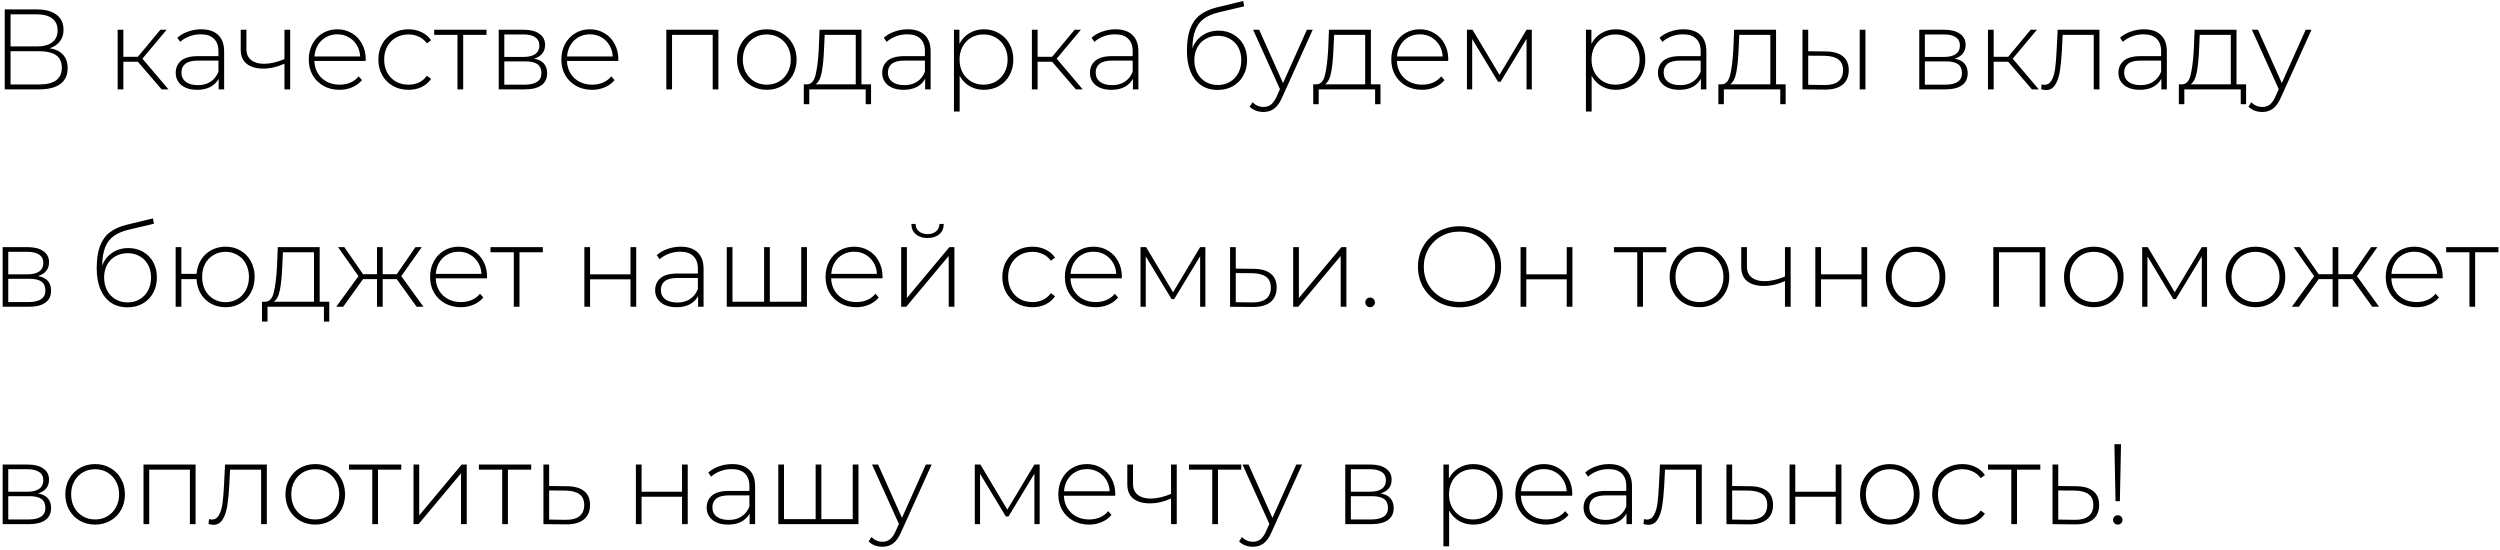 <?xml version="1.0" encoding="UTF-8"?> <svg xmlns="http://www.w3.org/2000/svg" width="391" height="86" viewBox="0 0 391 86" fill="none"><path d="M7.776 7.547C8.704 7.702 9.401 8.041 9.865 8.565C10.342 9.089 10.58 9.785 10.58 10.655C10.58 11.726 10.205 12.548 9.455 13.119C8.704 13.691 7.591 13.977 6.115 13.977H0.739V1.474H5.775C7.085 1.474 8.103 1.748 8.829 2.296C9.568 2.844 9.937 3.629 9.937 4.653C9.937 5.38 9.746 5.987 9.365 6.475C8.984 6.963 8.454 7.321 7.776 7.547ZM1.65 7.261H5.757C6.805 7.261 7.609 7.047 8.169 6.618C8.728 6.189 9.008 5.57 9.008 4.761C9.008 3.939 8.728 3.314 8.169 2.885C7.609 2.457 6.805 2.242 5.757 2.242H1.65V7.261ZM6.133 13.209C8.49 13.209 9.669 12.339 9.669 10.601C9.669 9.708 9.371 9.053 8.776 8.636C8.181 8.22 7.299 8.011 6.133 8.011H1.65V13.209H6.133ZM21.561 9.654H19.293V13.977H18.4V4.653H19.293V8.886H21.561L25.08 4.653H26.062L22.276 9.172L26.348 13.977H25.276L21.561 9.654ZM31.466 4.582C32.621 4.582 33.508 4.88 34.128 5.475C34.747 6.058 35.056 6.922 35.056 8.065V13.977H34.199V12.316C33.901 12.863 33.467 13.292 32.895 13.601C32.324 13.899 31.639 14.048 30.841 14.048C29.805 14.048 28.984 13.804 28.377 13.316C27.781 12.828 27.483 12.185 27.483 11.387C27.483 10.613 27.757 9.988 28.305 9.511C28.865 9.023 29.752 8.779 30.966 8.779H34.163V8.029C34.163 7.16 33.925 6.499 33.449 6.047C32.984 5.594 32.3 5.368 31.395 5.368C30.776 5.368 30.18 5.475 29.609 5.689C29.049 5.904 28.573 6.189 28.18 6.547L27.733 5.904C28.198 5.487 28.758 5.165 29.412 4.939C30.067 4.701 30.752 4.582 31.466 4.582ZM30.966 13.316C31.74 13.316 32.395 13.137 32.931 12.78C33.479 12.423 33.889 11.905 34.163 11.226V9.476H30.984C30.067 9.476 29.401 9.642 28.984 9.976C28.579 10.309 28.377 10.768 28.377 11.351C28.377 11.958 28.603 12.441 29.055 12.798C29.508 13.143 30.145 13.316 30.966 13.316ZM45.382 4.653V13.977H44.489V9.958C43.382 10.47 42.275 10.726 41.167 10.726C40.072 10.726 39.209 10.476 38.578 9.976C37.958 9.476 37.649 8.737 37.649 7.761V4.653H38.542V7.708C38.542 8.434 38.786 8.993 39.274 9.386C39.762 9.779 40.435 9.976 41.292 9.976C42.269 9.976 43.334 9.732 44.489 9.244V4.653H45.382ZM57.185 9.529H49.166C49.189 10.256 49.374 10.905 49.719 11.476C50.065 12.036 50.529 12.47 51.112 12.78C51.708 13.089 52.374 13.244 53.113 13.244C53.72 13.244 54.28 13.137 54.792 12.923C55.316 12.697 55.75 12.369 56.095 11.941L56.613 12.53C56.209 13.018 55.697 13.393 55.077 13.655C54.47 13.917 53.809 14.048 53.095 14.048C52.166 14.048 51.339 13.846 50.612 13.441C49.886 13.036 49.314 12.476 48.898 11.762C48.493 11.047 48.29 10.232 48.29 9.315C48.29 8.41 48.481 7.6 48.862 6.886C49.255 6.16 49.791 5.594 50.469 5.189C51.148 4.784 51.91 4.582 52.755 4.582C53.601 4.582 54.357 4.784 55.024 5.189C55.703 5.582 56.232 6.136 56.613 6.85C57.006 7.565 57.203 8.374 57.203 9.279L57.185 9.529ZM52.755 5.368C52.101 5.368 51.511 5.517 50.987 5.814C50.463 6.1 50.041 6.511 49.719 7.047C49.41 7.571 49.231 8.166 49.183 8.833H56.328C56.292 8.166 56.113 7.571 55.792 7.047C55.47 6.523 55.048 6.112 54.524 5.814C54 5.517 53.41 5.368 52.755 5.368ZM63.889 14.048C62.984 14.048 62.175 13.846 61.46 13.441C60.746 13.036 60.186 12.476 59.781 11.762C59.377 11.036 59.174 10.22 59.174 9.315C59.174 8.398 59.377 7.583 59.781 6.868C60.186 6.142 60.746 5.582 61.46 5.189C62.175 4.784 62.984 4.582 63.889 4.582C64.639 4.582 65.318 4.731 65.925 5.028C66.544 5.314 67.045 5.737 67.426 6.297L66.765 6.779C66.431 6.314 66.015 5.969 65.515 5.743C65.026 5.505 64.485 5.386 63.889 5.386C63.163 5.386 62.508 5.552 61.925 5.886C61.353 6.207 60.901 6.666 60.567 7.261C60.246 7.856 60.085 8.541 60.085 9.315C60.085 10.089 60.246 10.774 60.567 11.369C60.901 11.964 61.353 12.429 61.925 12.762C62.508 13.084 63.163 13.244 63.889 13.244C64.485 13.244 65.026 13.131 65.515 12.905C66.015 12.667 66.431 12.316 66.765 11.851L67.426 12.333C67.045 12.893 66.544 13.322 65.925 13.619C65.318 13.905 64.639 14.048 63.889 14.048ZM76.087 5.457H72.443V13.977H71.55V5.457H67.906V4.653H76.087V5.457ZM83.517 9.172C84.887 9.41 85.571 10.178 85.571 11.476C85.571 12.286 85.274 12.905 84.678 13.334C84.095 13.762 83.214 13.977 82.035 13.977H77.999V4.653H81.928C82.964 4.653 83.773 4.862 84.357 5.279C84.952 5.683 85.25 6.267 85.25 7.029C85.25 7.577 85.095 8.035 84.786 8.404C84.488 8.761 84.065 9.017 83.517 9.172ZM78.874 8.904H81.874C82.672 8.904 83.285 8.755 83.714 8.458C84.143 8.148 84.357 7.708 84.357 7.136C84.357 6.553 84.143 6.118 83.714 5.832C83.297 5.535 82.684 5.386 81.874 5.386H78.874V8.904ZM82.017 13.244C83.791 13.244 84.678 12.643 84.678 11.44C84.678 10.809 84.476 10.345 84.071 10.047C83.666 9.75 83.029 9.601 82.16 9.601H78.874V13.244H82.017ZM96.691 9.529H88.671C88.695 10.256 88.88 10.905 89.225 11.476C89.57 12.036 90.035 12.47 90.618 12.78C91.213 13.089 91.88 13.244 92.618 13.244C93.226 13.244 93.785 13.137 94.297 12.923C94.821 12.697 95.256 12.369 95.601 11.941L96.119 12.53C95.714 13.018 95.202 13.393 94.583 13.655C93.976 13.917 93.315 14.048 92.601 14.048C91.672 14.048 90.844 13.846 90.118 13.441C89.392 13.036 88.82 12.476 88.403 11.762C87.999 11.047 87.796 10.232 87.796 9.315C87.796 8.41 87.987 7.6 88.368 6.886C88.761 6.16 89.296 5.594 89.975 5.189C90.654 4.784 91.416 4.582 92.261 4.582C93.107 4.582 93.863 4.784 94.53 5.189C95.208 5.582 95.738 6.136 96.119 6.85C96.512 7.565 96.709 8.374 96.709 9.279L96.691 9.529ZM92.261 5.368C91.606 5.368 91.017 5.517 90.493 5.814C89.969 6.1 89.546 6.511 89.225 7.047C88.915 7.571 88.737 8.166 88.689 8.833H95.833C95.798 8.166 95.619 7.571 95.298 7.047C94.976 6.523 94.553 6.112 94.029 5.814C93.506 5.517 92.916 5.368 92.261 5.368ZM112.358 4.653V13.977H111.465V5.457H105.107V13.977H104.214V4.653H112.358ZM119.929 14.048C119.048 14.048 118.25 13.846 117.535 13.441C116.833 13.036 116.279 12.476 115.874 11.762C115.47 11.036 115.267 10.22 115.267 9.315C115.267 8.41 115.47 7.6 115.874 6.886C116.279 6.16 116.833 5.594 117.535 5.189C118.25 4.784 119.048 4.582 119.929 4.582C120.81 4.582 121.602 4.784 122.304 5.189C123.019 5.594 123.578 6.16 123.983 6.886C124.388 7.6 124.59 8.41 124.59 9.315C124.59 10.22 124.388 11.036 123.983 11.762C123.578 12.476 123.019 13.036 122.304 13.441C121.602 13.846 120.81 14.048 119.929 14.048ZM119.929 13.244C120.643 13.244 121.28 13.078 121.84 12.744C122.411 12.411 122.858 11.946 123.179 11.351C123.513 10.756 123.679 10.077 123.679 9.315C123.679 8.553 123.513 7.874 123.179 7.279C122.858 6.684 122.411 6.219 121.84 5.886C121.28 5.552 120.643 5.386 119.929 5.386C119.214 5.386 118.571 5.552 118 5.886C117.44 6.219 116.994 6.684 116.66 7.279C116.339 7.874 116.178 8.553 116.178 9.315C116.178 10.077 116.339 10.756 116.66 11.351C116.994 11.946 117.44 12.411 118 12.744C118.571 13.078 119.214 13.244 119.929 13.244ZM136.233 13.191V16.298H135.394V13.977H126.571V16.298H125.713V13.191H126.267C126.898 13.155 127.327 12.667 127.553 11.726C127.791 10.774 127.958 9.44 128.053 7.725L128.178 4.653H134.733V13.191H136.233ZM128.875 7.779C128.815 9.196 128.696 10.375 128.517 11.315C128.339 12.256 128.017 12.881 127.553 13.191H133.84V5.457H128.982L128.875 7.779ZM141.961 4.582C143.116 4.582 144.003 4.88 144.622 5.475C145.241 6.058 145.551 6.922 145.551 8.065V13.977H144.693V12.316C144.396 12.863 143.961 13.292 143.389 13.601C142.818 13.899 142.133 14.048 141.335 14.048C140.3 14.048 139.478 13.804 138.871 13.316C138.275 12.828 137.978 12.185 137.978 11.387C137.978 10.613 138.252 9.988 138.799 9.511C139.359 9.023 140.246 8.779 141.46 8.779H144.657V8.029C144.657 7.16 144.419 6.499 143.943 6.047C143.479 5.594 142.794 5.368 141.889 5.368C141.27 5.368 140.675 5.475 140.103 5.689C139.543 5.904 139.067 6.189 138.674 6.547L138.228 5.904C138.692 5.487 139.252 5.165 139.907 4.939C140.561 4.701 141.246 4.582 141.961 4.582ZM141.46 13.316C142.234 13.316 142.889 13.137 143.425 12.78C143.973 12.423 144.384 11.905 144.657 11.226V9.476H141.478C140.561 9.476 139.895 9.642 139.478 9.976C139.073 10.309 138.871 10.768 138.871 11.351C138.871 11.958 139.097 12.441 139.549 12.798C140.002 13.143 140.639 13.316 141.46 13.316ZM153.876 4.582C154.745 4.582 155.531 4.784 156.234 5.189C156.936 5.594 157.484 6.154 157.877 6.868C158.282 7.583 158.484 8.398 158.484 9.315C158.484 10.232 158.282 11.053 157.877 11.78C157.484 12.494 156.936 13.054 156.234 13.459C155.531 13.851 154.745 14.048 153.876 14.048C153.055 14.048 152.31 13.857 151.644 13.476C150.977 13.084 150.459 12.542 150.09 11.851V17.442H149.197V4.653H150.054V6.85C150.423 6.136 150.941 5.582 151.608 5.189C152.287 4.784 153.043 4.582 153.876 4.582ZM153.823 13.244C154.537 13.244 155.18 13.078 155.752 12.744C156.323 12.411 156.77 11.946 157.091 11.351C157.424 10.756 157.591 10.077 157.591 9.315C157.591 8.553 157.424 7.874 157.091 7.279C156.77 6.684 156.323 6.219 155.752 5.886C155.18 5.552 154.537 5.386 153.823 5.386C153.108 5.386 152.465 5.552 151.894 5.886C151.334 6.219 150.888 6.684 150.554 7.279C150.233 7.874 150.072 8.553 150.072 9.315C150.072 10.077 150.233 10.756 150.554 11.351C150.888 11.946 151.334 12.411 151.894 12.744C152.465 13.078 153.108 13.244 153.823 13.244ZM164.549 9.654H162.281V13.977H161.388V4.653H162.281V8.886H164.549L168.068 4.653H169.05L165.264 9.172L169.336 13.977H168.264L164.549 9.654ZM174.455 4.582C175.61 4.582 176.497 4.88 177.116 5.475C177.735 6.058 178.045 6.922 178.045 8.065V13.977H177.187V12.316C176.89 12.863 176.455 13.292 175.884 13.601C175.312 13.899 174.627 14.048 173.83 14.048C172.794 14.048 171.972 13.804 171.365 13.316C170.77 12.828 170.472 12.185 170.472 11.387C170.472 10.613 170.746 9.988 171.293 9.511C171.853 9.023 172.74 8.779 173.955 8.779H177.152V8.029C177.152 7.16 176.914 6.499 176.437 6.047C175.973 5.594 175.288 5.368 174.383 5.368C173.764 5.368 173.169 5.475 172.597 5.689C172.038 5.904 171.561 6.189 171.168 6.547L170.722 5.904C171.186 5.487 171.746 5.165 172.401 4.939C173.056 4.701 173.74 4.582 174.455 4.582ZM173.955 13.316C174.729 13.316 175.383 13.137 175.919 12.78C176.467 12.423 176.878 11.905 177.152 11.226V9.476H173.973C173.056 9.476 172.389 9.642 171.972 9.976C171.567 10.309 171.365 10.768 171.365 11.351C171.365 11.958 171.591 12.441 172.044 12.798C172.496 13.143 173.133 13.316 173.955 13.316ZM190.582 4.796C191.452 4.796 192.22 4.993 192.886 5.386C193.565 5.767 194.095 6.303 194.476 6.993C194.857 7.684 195.048 8.481 195.048 9.386C195.048 10.291 194.851 11.101 194.458 11.815C194.077 12.518 193.535 13.072 192.833 13.476C192.142 13.869 191.35 14.066 190.457 14.066C189.433 14.066 188.558 13.816 187.832 13.316C187.118 12.816 186.57 12.107 186.189 11.19C185.82 10.274 185.635 9.202 185.635 7.975C185.635 6.582 185.802 5.427 186.135 4.511C186.481 3.594 186.993 2.873 187.671 2.349C188.362 1.814 189.243 1.415 190.315 1.153L194.44 0.153L194.583 0.992L190.654 1.921C189.689 2.147 188.904 2.48 188.296 2.921C187.701 3.35 187.254 3.939 186.957 4.689C186.659 5.439 186.504 6.398 186.492 7.565C186.802 6.707 187.32 6.035 188.046 5.546C188.773 5.046 189.618 4.796 190.582 4.796ZM190.475 13.298C191.178 13.298 191.809 13.131 192.369 12.798C192.928 12.464 193.363 12.006 193.672 11.422C193.982 10.827 194.137 10.154 194.137 9.404C194.137 8.654 193.982 7.993 193.672 7.422C193.363 6.838 192.928 6.392 192.369 6.082C191.821 5.761 191.19 5.6 190.475 5.6C189.761 5.6 189.124 5.761 188.564 6.082C188.005 6.392 187.57 6.838 187.26 7.422C186.951 7.993 186.796 8.654 186.796 9.404C186.796 10.154 186.951 10.827 187.26 11.422C187.57 12.006 188.005 12.464 188.564 12.798C189.124 13.131 189.761 13.298 190.475 13.298ZM205.31 4.653L200.524 15.245C200.166 16.066 199.75 16.65 199.273 16.995C198.809 17.34 198.255 17.513 197.612 17.513C197.184 17.513 196.779 17.442 196.398 17.299C196.029 17.156 195.713 16.947 195.451 16.674L195.898 15.995C196.374 16.483 196.952 16.727 197.63 16.727C198.083 16.727 198.47 16.602 198.791 16.352C199.113 16.102 199.41 15.673 199.684 15.066L200.184 13.941L195.987 4.653H196.934L200.667 12.994L204.399 4.653H205.31ZM215.908 13.191V16.298H215.068V13.977H206.245V16.298H205.388V13.191H205.942C206.573 13.155 207.001 12.667 207.227 11.726C207.466 10.774 207.632 9.44 207.728 7.725L207.853 4.653H214.407V13.191H215.908ZM208.549 7.779C208.49 9.196 208.371 10.375 208.192 11.315C208.013 12.256 207.692 12.881 207.227 13.191H213.514V5.457H208.656L208.549 7.779ZM226.493 9.529H218.474C218.497 10.256 218.682 10.905 219.027 11.476C219.373 12.036 219.837 12.47 220.42 12.78C221.016 13.089 221.683 13.244 222.421 13.244C223.028 13.244 223.588 13.137 224.1 12.923C224.624 12.697 225.058 12.369 225.404 11.941L225.921 12.53C225.517 13.018 225.005 13.393 224.385 13.655C223.778 13.917 223.117 14.048 222.403 14.048C221.474 14.048 220.647 13.846 219.92 13.441C219.194 13.036 218.623 12.476 218.206 11.762C217.801 11.047 217.599 10.232 217.599 9.315C217.599 8.41 217.789 7.6 218.17 6.886C218.563 6.16 219.099 5.594 219.777 5.189C220.456 4.784 221.218 4.582 222.064 4.582C222.909 4.582 223.665 4.784 224.332 5.189C225.011 5.582 225.54 6.136 225.921 6.85C226.314 7.565 226.511 8.374 226.511 9.279L226.493 9.529ZM222.064 5.368C221.409 5.368 220.819 5.517 220.295 5.814C219.772 6.1 219.349 6.511 219.027 7.047C218.718 7.571 218.539 8.166 218.492 8.833H225.636C225.6 8.166 225.421 7.571 225.1 7.047C224.778 6.523 224.356 6.112 223.832 5.814C223.308 5.517 222.719 5.368 222.064 5.368ZM239.574 4.653V13.977H238.752V6.082L234.698 12.78H234.287L230.25 6.1V13.977H229.429V4.653H230.304L234.519 11.708L238.752 4.653H239.574ZM252.719 4.582C253.588 4.582 254.374 4.784 255.077 5.189C255.779 5.594 256.327 6.154 256.72 6.868C257.125 7.583 257.327 8.398 257.327 9.315C257.327 10.232 257.125 11.053 256.72 11.78C256.327 12.494 255.779 13.054 255.077 13.459C254.374 13.851 253.588 14.048 252.719 14.048C251.898 14.048 251.153 13.857 250.487 13.476C249.82 13.084 249.302 12.542 248.933 11.851V17.442H248.04V4.653H248.897V6.85C249.266 6.136 249.784 5.582 250.451 5.189C251.13 4.784 251.886 4.582 252.719 4.582ZM252.666 13.244C253.38 13.244 254.023 13.078 254.595 12.744C255.166 12.411 255.613 11.946 255.934 11.351C256.267 10.756 256.434 10.077 256.434 9.315C256.434 8.553 256.267 7.874 255.934 7.279C255.613 6.684 255.166 6.219 254.595 5.886C254.023 5.552 253.38 5.386 252.666 5.386C251.951 5.386 251.308 5.552 250.737 5.886C250.177 6.219 249.731 6.684 249.397 7.279C249.076 7.874 248.915 8.553 248.915 9.315C248.915 10.077 249.076 10.756 249.397 11.351C249.731 11.946 250.177 12.411 250.737 12.744C251.308 13.078 251.951 13.244 252.666 13.244ZM263.286 4.582C264.441 4.582 265.328 4.88 265.947 5.475C266.567 6.058 266.876 6.922 266.876 8.065V13.977H266.019V12.316C265.721 12.863 265.287 13.292 264.715 13.601C264.143 13.899 263.459 14.048 262.661 14.048C261.625 14.048 260.804 13.804 260.196 13.316C259.601 12.828 259.303 12.185 259.303 11.387C259.303 10.613 259.577 9.988 260.125 9.511C260.684 9.023 261.572 8.779 262.786 8.779H265.983V8.029C265.983 7.16 265.745 6.499 265.269 6.047C264.804 5.594 264.12 5.368 263.215 5.368C262.596 5.368 262 5.475 261.429 5.689C260.869 5.904 260.393 6.189 260 6.547L259.553 5.904C260.018 5.487 260.577 5.165 261.232 4.939C261.887 4.701 262.572 4.582 263.286 4.582ZM262.786 13.316C263.56 13.316 264.215 13.137 264.751 12.78C265.298 12.423 265.709 11.905 265.983 11.226V9.476H262.804C261.887 9.476 261.22 9.642 260.804 9.976C260.399 10.309 260.196 10.768 260.196 11.351C260.196 11.958 260.423 12.441 260.875 12.798C261.327 13.143 261.964 13.316 262.786 13.316ZM279.274 13.191V16.298H278.434V13.977H269.611V16.298H268.754V13.191H269.308C269.939 13.155 270.368 12.667 270.594 11.726C270.832 10.774 270.999 9.44 271.094 7.725L271.219 4.653H277.774V13.191H279.274ZM271.915 7.779C271.856 9.196 271.737 10.375 271.558 11.315C271.38 12.256 271.058 12.881 270.594 13.191H276.881V5.457H272.023L271.915 7.779ZM285.591 8.047C286.746 8.059 287.627 8.315 288.234 8.815C288.841 9.303 289.145 10.023 289.145 10.976C289.145 11.964 288.823 12.72 288.18 13.244C287.537 13.768 286.609 14.024 285.394 14.012L281.911 13.977V4.653H282.804V8.011L285.591 8.047ZM290.86 4.653H291.753V13.977H290.86V4.653ZM285.358 13.298C286.311 13.31 287.031 13.119 287.52 12.726C288.008 12.333 288.252 11.75 288.252 10.976C288.252 10.226 288.014 9.672 287.537 9.315C287.061 8.946 286.335 8.749 285.358 8.726L282.804 8.708V13.262L285.358 13.298ZM305.692 9.172C307.061 9.41 307.746 10.178 307.746 11.476C307.746 12.286 307.448 12.905 306.853 13.334C306.269 13.762 305.388 13.977 304.21 13.977H300.173V4.653H304.102C305.138 4.653 305.948 4.862 306.531 5.279C307.127 5.683 307.424 6.267 307.424 7.029C307.424 7.577 307.27 8.035 306.96 8.404C306.662 8.761 306.24 9.017 305.692 9.172ZM301.048 8.904H304.049C304.847 8.904 305.46 8.755 305.888 8.458C306.317 8.148 306.531 7.708 306.531 7.136C306.531 6.553 306.317 6.118 305.888 5.832C305.472 5.535 304.858 5.386 304.049 5.386H301.048V8.904ZM304.192 13.244C305.966 13.244 306.853 12.643 306.853 11.44C306.853 10.809 306.65 10.345 306.246 10.047C305.841 9.75 305.204 9.601 304.335 9.601H301.048V13.244H304.192ZM314.079 9.654H311.81V13.977H310.917V4.653H311.81V8.886H314.079L317.597 4.653H318.579L314.793 9.172L318.865 13.977H317.794L314.079 9.654ZM328.355 4.653V13.977H327.462V5.457H322.604L322.479 7.94C322.408 9.226 322.301 10.303 322.158 11.172C322.015 12.042 321.771 12.744 321.426 13.28C321.08 13.816 320.604 14.084 319.997 14.084C319.818 14.084 319.562 14.042 319.229 13.959L319.318 13.191C319.509 13.238 319.651 13.262 319.747 13.262C320.247 13.262 320.628 13.018 320.89 12.53C321.152 12.042 321.33 11.434 321.426 10.708C321.521 9.982 321.598 9.035 321.658 7.868L321.819 4.653H328.355ZM335.304 4.582C336.459 4.582 337.346 4.88 337.965 5.475C338.584 6.058 338.894 6.922 338.894 8.065V13.977H338.036V12.316C337.739 12.863 337.304 13.292 336.732 13.601C336.161 13.899 335.476 14.048 334.678 14.048C333.643 14.048 332.821 13.804 332.214 13.316C331.618 12.828 331.321 12.185 331.321 11.387C331.321 10.613 331.595 9.988 332.142 9.511C332.702 9.023 333.589 8.779 334.804 8.779H338.001V8.029C338.001 7.16 337.762 6.499 337.286 6.047C336.822 5.594 336.137 5.368 335.232 5.368C334.613 5.368 334.018 5.475 333.446 5.689C332.886 5.904 332.41 6.189 332.017 6.547L331.571 5.904C332.035 5.487 332.595 5.165 333.25 4.939C333.905 4.701 334.589 4.582 335.304 4.582ZM334.804 13.316C335.577 13.316 336.232 13.137 336.768 12.78C337.316 12.423 337.727 11.905 338.001 11.226V9.476H334.821C333.905 9.476 333.238 9.642 332.821 9.976C332.416 10.309 332.214 10.768 332.214 11.351C332.214 11.958 332.44 12.441 332.892 12.798C333.345 13.143 333.982 13.316 334.804 13.316ZM351.291 13.191V16.298H350.452V13.977H341.629V16.298H340.772V13.191H341.325C341.956 13.155 342.385 12.667 342.611 11.726C342.849 10.774 343.016 9.44 343.111 7.725L343.236 4.653H349.791V13.191H351.291ZM343.933 7.779C343.873 9.196 343.754 10.375 343.576 11.315C343.397 12.256 343.076 12.881 342.611 13.191H348.898V5.457H344.04L343.933 7.779ZM361.52 4.653L356.733 15.245C356.376 16.066 355.959 16.65 355.483 16.995C355.018 17.34 354.465 17.513 353.822 17.513C353.393 17.513 352.988 17.442 352.607 17.299C352.238 17.156 351.923 16.947 351.661 16.674L352.107 15.995C352.583 16.483 353.161 16.727 353.84 16.727C354.292 16.727 354.679 16.602 355 16.352C355.322 16.102 355.62 15.673 355.894 15.066L356.394 13.941L352.196 4.653H353.143L356.876 12.994L360.609 4.653H361.52ZM5.936 43.172C7.305 43.41 7.99 44.178 7.99 45.476C7.99 46.286 7.692 46.905 7.097 47.334C6.514 47.762 5.632 47.977 4.454 47.977H0.417V38.653H4.347C5.382 38.653 6.192 38.862 6.776 39.279C7.371 39.683 7.669 40.267 7.669 41.029C7.669 41.577 7.514 42.035 7.204 42.404C6.907 42.761 6.484 43.017 5.936 43.172ZM1.292 42.904H4.293C5.091 42.904 5.704 42.755 6.133 42.458C6.561 42.148 6.776 41.708 6.776 41.136C6.776 40.553 6.561 40.118 6.133 39.832C5.716 39.535 5.103 39.386 4.293 39.386H1.292V42.904ZM4.436 47.244C6.21 47.244 7.097 46.643 7.097 45.44C7.097 44.809 6.895 44.345 6.49 44.047C6.085 43.75 5.448 43.601 4.579 43.601H1.292V47.244H4.436ZM20.071 38.796C20.94 38.796 21.708 38.993 22.375 39.386C23.053 39.767 23.583 40.303 23.964 40.993C24.345 41.684 24.536 42.481 24.536 43.386C24.536 44.291 24.34 45.101 23.947 45.815C23.566 46.518 23.024 47.072 22.321 47.477C21.631 47.869 20.839 48.066 19.946 48.066C18.922 48.066 18.047 47.816 17.32 47.316C16.606 46.816 16.058 46.107 15.677 45.19C15.308 44.273 15.123 43.202 15.123 41.975C15.123 40.582 15.29 39.427 15.624 38.511C15.969 37.594 16.481 36.873 17.16 36.349C17.85 35.814 18.731 35.415 19.803 35.153L23.929 34.153L24.072 34.992L20.142 35.921C19.178 36.147 18.392 36.48 17.785 36.921C17.189 37.35 16.743 37.939 16.445 38.689C16.148 39.439 15.993 40.398 15.981 41.565C16.29 40.707 16.808 40.035 17.535 39.546C18.261 39.046 19.106 38.796 20.071 38.796ZM19.964 47.298C20.666 47.298 21.297 47.131 21.857 46.798C22.416 46.464 22.851 46.006 23.161 45.422C23.47 44.827 23.625 44.154 23.625 43.404C23.625 42.654 23.47 41.993 23.161 41.422C22.851 40.838 22.416 40.392 21.857 40.082C21.309 39.761 20.678 39.6 19.964 39.6C19.249 39.6 18.612 39.761 18.053 40.082C17.493 40.392 17.058 40.838 16.749 41.422C16.439 41.993 16.284 42.654 16.284 43.404C16.284 44.154 16.439 44.827 16.749 45.422C17.058 46.006 17.493 46.464 18.053 46.798C18.612 47.131 19.249 47.298 19.964 47.298ZM35.275 38.582C36.144 38.582 36.924 38.784 37.614 39.189C38.305 39.582 38.847 40.142 39.24 40.868C39.633 41.583 39.829 42.398 39.829 43.315C39.829 44.22 39.633 45.035 39.24 45.762C38.847 46.476 38.305 47.036 37.614 47.441C36.924 47.846 36.144 48.048 35.275 48.048C34.441 48.048 33.685 47.863 33.006 47.494C32.34 47.125 31.804 46.607 31.399 45.941C31.006 45.274 30.786 44.512 30.738 43.654H28.363V47.977H27.47V38.653H28.363V42.833H30.738C30.809 41.999 31.048 41.261 31.452 40.618C31.857 39.975 32.393 39.475 33.06 39.118C33.727 38.761 34.465 38.582 35.275 38.582ZM35.275 47.262C35.965 47.262 36.59 47.095 37.15 46.762C37.709 46.429 38.144 45.964 38.454 45.369C38.775 44.762 38.936 44.077 38.936 43.315C38.936 42.541 38.775 41.856 38.454 41.261C38.144 40.666 37.709 40.207 37.15 39.886C36.59 39.552 35.965 39.386 35.275 39.386C34.584 39.386 33.959 39.552 33.399 39.886C32.84 40.207 32.399 40.666 32.078 41.261C31.768 41.856 31.613 42.541 31.613 43.315C31.613 44.077 31.768 44.762 32.078 45.369C32.399 45.964 32.84 46.429 33.399 46.762C33.959 47.095 34.584 47.262 35.275 47.262ZM51.501 47.191V50.298H50.661V47.977H41.838V50.298H40.981V47.191H41.535C42.166 47.155 42.594 46.667 42.821 45.726C43.059 44.774 43.225 43.44 43.321 41.725L43.446 38.653H50V47.191H51.501ZM44.142 41.779C44.083 43.196 43.964 44.375 43.785 45.315C43.606 46.256 43.285 46.881 42.821 47.191H49.107V39.457H44.249L44.142 41.779ZM62.05 43.654H59.853V47.977H58.961V43.654H56.782L53.674 47.977H52.584L56.067 43.19L52.87 38.653H53.852L56.782 42.886H58.961V38.653H59.853V42.886H62.05L64.979 38.653H65.962L62.765 43.19L66.23 47.977H65.158L62.05 43.654ZM76.162 43.529H68.142C68.166 44.256 68.351 44.905 68.696 45.476C69.041 46.036 69.506 46.47 70.089 46.78C70.684 47.09 71.351 47.244 72.089 47.244C72.697 47.244 73.256 47.137 73.768 46.923C74.292 46.697 74.727 46.369 75.072 45.941L75.59 46.53C75.185 47.018 74.673 47.393 74.054 47.655C73.447 47.917 72.786 48.048 72.072 48.048C71.143 48.048 70.315 47.846 69.589 47.441C68.863 47.036 68.291 46.476 67.874 45.762C67.469 45.047 67.267 44.232 67.267 43.315C67.267 42.41 67.458 41.6 67.839 40.886C68.232 40.16 68.767 39.594 69.446 39.189C70.125 38.784 70.887 38.582 71.732 38.582C72.578 38.582 73.334 38.784 74.001 39.189C74.679 39.582 75.209 40.136 75.59 40.85C75.983 41.565 76.18 42.374 76.18 43.279L76.162 43.529ZM71.732 39.368C71.077 39.368 70.488 39.517 69.964 39.814C69.44 40.1 69.017 40.511 68.696 41.047C68.386 41.571 68.208 42.166 68.16 42.833H75.304C75.269 42.166 75.09 41.571 74.769 41.047C74.447 40.523 74.024 40.112 73.5 39.814C72.977 39.517 72.387 39.368 71.732 39.368ZM84.895 39.457H81.251V47.977H80.358V39.457H76.715V38.653H84.895V39.457ZM91.394 38.653H92.287V42.904H98.61V38.653H99.503V47.977H98.61V43.69H92.287V47.977H91.394V38.653ZM106.449 38.582C107.604 38.582 108.491 38.88 109.11 39.475C109.729 40.058 110.039 40.922 110.039 42.065V47.977H109.182V46.316C108.884 46.863 108.449 47.292 107.878 47.602C107.306 47.899 106.622 48.048 105.824 48.048C104.788 48.048 103.966 47.804 103.359 47.316C102.764 46.828 102.466 46.185 102.466 45.387C102.466 44.613 102.74 43.988 103.288 43.511C103.847 43.023 104.734 42.779 105.949 42.779H109.146V42.029C109.146 41.16 108.908 40.499 108.431 40.047C107.967 39.594 107.282 39.368 106.377 39.368C105.758 39.368 105.163 39.475 104.591 39.689C104.032 39.904 103.556 40.189 103.163 40.547L102.716 39.904C103.18 39.487 103.74 39.165 104.395 38.939C105.05 38.701 105.735 38.582 106.449 38.582ZM105.949 47.316C106.723 47.316 107.378 47.137 107.913 46.78C108.461 46.423 108.872 45.905 109.146 45.226V43.476H105.967C105.05 43.476 104.383 43.642 103.966 43.976C103.561 44.309 103.359 44.768 103.359 45.351C103.359 45.958 103.585 46.441 104.038 46.798C104.49 47.143 105.127 47.316 105.949 47.316ZM126.205 38.653V47.977H113.667V38.653H114.56V47.191H119.508V38.653H120.401V47.191H125.312V38.653H126.205ZM138.01 43.529H129.991C130.015 44.256 130.199 44.905 130.545 45.476C130.89 46.036 131.354 46.47 131.938 46.78C132.533 47.09 133.2 47.244 133.938 47.244C134.546 47.244 135.105 47.137 135.617 46.923C136.141 46.697 136.576 46.369 136.921 45.941L137.439 46.53C137.034 47.018 136.522 47.393 135.903 47.655C135.296 47.917 134.635 48.048 133.92 48.048C132.992 48.048 132.164 47.846 131.438 47.441C130.711 47.036 130.14 46.476 129.723 45.762C129.318 45.047 129.116 44.232 129.116 43.315C129.116 42.41 129.306 41.6 129.687 40.886C130.08 40.16 130.616 39.594 131.295 39.189C131.974 38.784 132.736 38.582 133.581 38.582C134.426 38.582 135.183 38.784 135.849 39.189C136.528 39.582 137.058 40.136 137.439 40.85C137.832 41.565 138.028 42.374 138.028 43.279L138.01 43.529ZM133.581 39.368C132.926 39.368 132.337 39.517 131.813 39.814C131.289 40.1 130.866 40.511 130.545 41.047C130.235 41.571 130.057 42.166 130.009 42.833H137.153C137.117 42.166 136.939 41.571 136.617 41.047C136.296 40.523 135.873 40.112 135.349 39.814C134.825 39.517 134.236 39.368 133.581 39.368ZM140.946 38.653H141.839V46.601L148.483 38.653H149.269V47.977H148.376V40.029L141.732 47.977H140.946V38.653ZM145.072 37.225C144.322 37.225 143.715 37.034 143.25 36.653C142.786 36.26 142.548 35.718 142.536 35.028H143.197C143.209 35.516 143.387 35.903 143.733 36.189C144.09 36.474 144.536 36.617 145.072 36.617C145.608 36.617 146.048 36.474 146.394 36.189C146.739 35.903 146.918 35.516 146.93 35.028H147.608C147.596 35.718 147.358 36.26 146.894 36.653C146.429 37.034 145.822 37.225 145.072 37.225ZM161.476 48.048C160.572 48.048 159.762 47.846 159.047 47.441C158.333 47.036 157.773 46.476 157.369 45.762C156.964 45.035 156.761 44.22 156.761 43.315C156.761 42.398 156.964 41.583 157.369 40.868C157.773 40.142 158.333 39.582 159.047 39.189C159.762 38.784 160.572 38.582 161.476 38.582C162.227 38.582 162.905 38.731 163.513 39.029C164.132 39.314 164.632 39.737 165.013 40.297L164.352 40.779C164.019 40.314 163.602 39.969 163.102 39.743C162.614 39.505 162.072 39.386 161.476 39.386C160.75 39.386 160.095 39.552 159.512 39.886C158.94 40.207 158.488 40.666 158.154 41.261C157.833 41.856 157.672 42.541 157.672 43.315C157.672 44.089 157.833 44.774 158.154 45.369C158.488 45.964 158.94 46.429 159.512 46.762C160.095 47.084 160.75 47.244 161.476 47.244C162.072 47.244 162.614 47.131 163.102 46.905C163.602 46.667 164.019 46.316 164.352 45.851L165.013 46.333C164.632 46.893 164.132 47.322 163.513 47.619C162.905 47.905 162.227 48.048 161.476 48.048ZM175.441 43.529H167.421C167.445 44.256 167.63 44.905 167.975 45.476C168.32 46.036 168.785 46.47 169.368 46.78C169.964 47.09 170.63 47.244 171.369 47.244C171.976 47.244 172.535 47.137 173.047 46.923C173.571 46.697 174.006 46.369 174.351 45.941L174.869 46.53C174.464 47.018 173.952 47.393 173.333 47.655C172.726 47.917 172.065 48.048 171.351 48.048C170.422 48.048 169.594 47.846 168.868 47.441C168.142 47.036 167.57 46.476 167.153 45.762C166.749 45.047 166.546 44.232 166.546 43.315C166.546 42.41 166.737 41.6 167.118 40.886C167.511 40.16 168.046 39.594 168.725 39.189C169.404 38.784 170.166 38.582 171.011 38.582C171.857 38.582 172.613 38.784 173.28 39.189C173.958 39.582 174.488 40.136 174.869 40.85C175.262 41.565 175.459 42.374 175.459 43.279L175.441 43.529ZM171.011 39.368C170.356 39.368 169.767 39.517 169.243 39.814C168.719 40.1 168.297 40.511 167.975 41.047C167.665 41.571 167.487 42.166 167.439 42.833H174.583C174.548 42.166 174.369 41.571 174.048 41.047C173.726 40.523 173.303 40.112 172.78 39.814C172.256 39.517 171.666 39.368 171.011 39.368ZM188.521 38.653V47.977H187.7V40.082L183.645 46.78H183.235L179.198 40.1V47.977H178.377V38.653H179.252L183.467 45.708L187.7 38.653H188.521ZM196.115 42.047C197.27 42.059 198.151 42.315 198.759 42.815C199.366 43.303 199.669 44.023 199.669 44.976C199.669 45.964 199.348 46.72 198.705 47.244C198.062 47.768 197.127 48.024 195.901 48.012L192.382 47.977V38.653H193.275V42.011L196.115 42.047ZM195.883 47.298C196.824 47.31 197.538 47.119 198.026 46.726C198.514 46.333 198.759 45.75 198.759 44.976C198.759 44.226 198.52 43.672 198.044 43.315C197.568 42.946 196.847 42.749 195.883 42.726L193.275 42.708V47.262L195.883 47.298ZM202.254 38.653H203.147V46.601L209.792 38.653H210.577V47.977H209.684V40.029L203.04 47.977H202.254V38.653ZM214.286 48.048C214.084 48.048 213.905 47.977 213.75 47.834C213.607 47.679 213.536 47.494 213.536 47.28C213.536 47.066 213.607 46.887 213.75 46.744C213.905 46.601 214.084 46.53 214.286 46.53C214.488 46.53 214.661 46.601 214.804 46.744C214.959 46.887 215.036 47.066 215.036 47.28C215.036 47.494 214.959 47.679 214.804 47.834C214.661 47.977 214.488 48.048 214.286 48.048ZM228.271 48.066C227.045 48.066 225.938 47.792 224.949 47.244C223.961 46.685 223.181 45.923 222.61 44.958C222.05 43.994 221.77 42.916 221.77 41.725C221.77 40.535 222.05 39.457 222.61 38.493C223.181 37.528 223.961 36.772 224.949 36.224C225.938 35.665 227.045 35.385 228.271 35.385C229.498 35.385 230.605 35.659 231.593 36.206C232.582 36.754 233.356 37.51 233.915 38.475C234.487 39.439 234.772 40.523 234.772 41.725C234.772 42.928 234.487 44.011 233.915 44.976C233.356 45.941 232.582 46.697 231.593 47.244C230.605 47.792 229.498 48.066 228.271 48.066ZM228.271 47.226C229.319 47.226 230.266 46.988 231.111 46.512C231.956 46.036 232.623 45.381 233.111 44.547C233.6 43.702 233.844 42.761 233.844 41.725C233.844 40.69 233.6 39.755 233.111 38.921C232.623 38.076 231.956 37.415 231.111 36.939C230.266 36.462 229.319 36.224 228.271 36.224C227.223 36.224 226.271 36.462 225.414 36.939C224.568 37.415 223.901 38.076 223.413 38.921C222.925 39.755 222.681 40.69 222.681 41.725C222.681 42.761 222.925 43.702 223.413 44.547C223.901 45.381 224.568 46.036 225.414 46.512C226.271 46.988 227.223 47.226 228.271 47.226ZM237.818 38.653H238.711V42.904H245.034V38.653H245.927V47.977H245.034V43.69H238.711V47.977H237.818V38.653ZM260.604 39.457H256.96V47.977H256.067V39.457H252.424V38.653H260.604V39.457ZM265.795 48.048C264.914 48.048 264.116 47.846 263.402 47.441C262.699 47.036 262.146 46.476 261.741 45.762C261.336 45.035 261.133 44.22 261.133 43.315C261.133 42.41 261.336 41.6 261.741 40.886C262.146 40.16 262.699 39.594 263.402 39.189C264.116 38.784 264.914 38.582 265.795 38.582C266.676 38.582 267.468 38.784 268.17 39.189C268.885 39.594 269.444 40.16 269.849 40.886C270.254 41.6 270.457 42.41 270.457 43.315C270.457 44.22 270.254 45.035 269.849 45.762C269.444 46.476 268.885 47.036 268.17 47.441C267.468 47.846 266.676 48.048 265.795 48.048ZM265.795 47.244C266.509 47.244 267.146 47.078 267.706 46.744C268.278 46.411 268.724 45.946 269.046 45.351C269.379 44.756 269.546 44.077 269.546 43.315C269.546 42.553 269.379 41.874 269.046 41.279C268.724 40.684 268.278 40.219 267.706 39.886C267.146 39.552 266.509 39.386 265.795 39.386C265.081 39.386 264.438 39.552 263.866 39.886C263.306 40.219 262.86 40.684 262.527 41.279C262.205 41.874 262.044 42.553 262.044 43.315C262.044 44.077 262.205 44.756 262.527 45.351C262.86 45.946 263.306 46.411 263.866 46.744C264.438 47.078 265.081 47.244 265.795 47.244ZM280.063 38.653V47.977H279.17V43.958C278.062 44.47 276.955 44.726 275.848 44.726C274.752 44.726 273.889 44.476 273.258 43.976C272.639 43.476 272.329 42.737 272.329 41.761V38.653H273.222V41.708C273.222 42.434 273.466 42.993 273.954 43.386C274.442 43.779 275.115 43.976 275.973 43.976C276.949 43.976 278.015 43.732 279.17 43.243V38.653H280.063ZM283.917 38.653H284.81V42.904H291.133V38.653H292.026V47.977H291.133V43.69H284.81V47.977H283.917V38.653ZM299.597 48.048C298.716 48.048 297.918 47.846 297.204 47.441C296.501 47.036 295.948 46.476 295.543 45.762C295.138 45.035 294.936 44.22 294.936 43.315C294.936 42.41 295.138 41.6 295.543 40.886C295.948 40.16 296.501 39.594 297.204 39.189C297.918 38.784 298.716 38.582 299.597 38.582C300.478 38.582 301.27 38.784 301.973 39.189C302.687 39.594 303.247 40.16 303.652 40.886C304.056 41.6 304.259 42.41 304.259 43.315C304.259 44.22 304.056 45.035 303.652 45.762C303.247 46.476 302.687 47.036 301.973 47.441C301.27 47.846 300.478 48.048 299.597 48.048ZM299.597 47.244C300.312 47.244 300.949 47.078 301.508 46.744C302.08 46.411 302.526 45.946 302.848 45.351C303.181 44.756 303.348 44.077 303.348 43.315C303.348 42.553 303.181 41.874 302.848 41.279C302.526 40.684 302.08 40.219 301.508 39.886C300.949 39.552 300.312 39.386 299.597 39.386C298.883 39.386 298.24 39.552 297.668 39.886C297.109 40.219 296.662 40.684 296.329 41.279C296.007 41.874 295.847 42.553 295.847 43.315C295.847 44.077 296.007 44.756 296.329 45.351C296.662 45.946 297.109 46.411 297.668 46.744C298.24 47.078 298.883 47.244 299.597 47.244ZM319.899 38.653V47.977H319.006V39.457H312.647V47.977H311.754V38.653H319.899ZM327.469 48.048C326.588 48.048 325.791 47.846 325.076 47.441C324.374 47.036 323.82 46.476 323.415 45.762C323.01 45.035 322.808 44.22 322.808 43.315C322.808 42.41 323.01 41.6 323.415 40.886C323.82 40.16 324.374 39.594 325.076 39.189C325.791 38.784 326.588 38.582 327.469 38.582C328.351 38.582 329.142 38.784 329.845 39.189C330.559 39.594 331.119 40.16 331.524 40.886C331.929 41.6 332.131 42.41 332.131 43.315C332.131 44.22 331.929 45.035 331.524 45.762C331.119 46.476 330.559 47.036 329.845 47.441C329.142 47.846 328.351 48.048 327.469 48.048ZM327.469 47.244C328.184 47.244 328.821 47.078 329.38 46.744C329.952 46.411 330.399 45.946 330.72 45.351C331.053 44.756 331.22 44.077 331.22 43.315C331.22 42.553 331.053 41.874 330.72 41.279C330.399 40.684 329.952 40.219 329.38 39.886C328.821 39.552 328.184 39.386 327.469 39.386C326.755 39.386 326.112 39.552 325.54 39.886C324.981 40.219 324.534 40.684 324.201 41.279C323.879 41.874 323.719 42.553 323.719 43.315C323.719 44.077 323.879 44.756 324.201 45.351C324.534 45.946 324.981 46.411 325.54 46.744C326.112 47.078 326.755 47.244 327.469 47.244ZM345.184 38.653V47.977H344.362V40.082L340.308 46.78H339.897L335.861 40.1V47.977H335.039V38.653H335.914L340.13 45.708L344.362 38.653H345.184ZM352.76 48.048C351.879 48.048 351.081 47.846 350.367 47.441C349.664 47.036 349.111 46.476 348.706 45.762C348.301 45.035 348.099 44.22 348.099 43.315C348.099 42.41 348.301 41.6 348.706 40.886C349.111 40.16 349.664 39.594 350.367 39.189C351.081 38.784 351.879 38.582 352.76 38.582C353.641 38.582 354.433 38.784 355.136 39.189C355.85 39.594 356.41 40.16 356.814 40.886C357.219 41.6 357.422 42.41 357.422 43.315C357.422 44.22 357.219 45.035 356.814 45.762C356.41 46.476 355.85 47.036 355.136 47.441C354.433 47.846 353.641 48.048 352.76 48.048ZM352.76 47.244C353.475 47.244 354.112 47.078 354.671 46.744C355.243 46.411 355.689 45.946 356.011 45.351C356.344 44.756 356.511 44.077 356.511 43.315C356.511 42.553 356.344 41.874 356.011 41.279C355.689 40.684 355.243 40.219 354.671 39.886C354.112 39.552 353.475 39.386 352.76 39.386C352.046 39.386 351.403 39.552 350.831 39.886C350.272 40.219 349.825 40.684 349.492 41.279C349.17 41.874 349.009 42.553 349.009 43.315C349.009 44.077 349.17 44.756 349.492 45.351C349.825 45.946 350.272 46.411 350.831 46.744C351.403 47.078 352.046 47.244 352.76 47.244ZM367.911 43.654H365.714V47.977H364.821V43.654H362.642L359.534 47.977H358.445L361.928 43.19L358.731 38.653H359.713L362.642 42.886H364.821V38.653H365.714V42.886H367.911L370.84 38.653H371.822L368.625 43.19L372.09 47.977H371.019L367.911 43.654ZM382.022 43.529H374.003C374.027 44.256 374.211 44.905 374.556 45.476C374.902 46.036 375.366 46.47 375.95 46.78C376.545 47.09 377.212 47.244 377.95 47.244C378.557 47.244 379.117 47.137 379.629 46.923C380.153 46.697 380.587 46.369 380.933 45.941L381.451 46.53C381.046 47.018 380.534 47.393 379.915 47.655C379.307 47.917 378.646 48.048 377.932 48.048C377.003 48.048 376.176 47.846 375.449 47.441C374.723 47.036 374.152 46.476 373.735 45.762C373.33 45.047 373.128 44.232 373.128 43.315C373.128 42.41 373.318 41.6 373.699 40.886C374.092 40.16 374.628 39.594 375.307 39.189C375.985 38.784 376.747 38.582 377.593 38.582C378.438 38.582 379.194 38.784 379.861 39.189C380.54 39.582 381.07 40.136 381.451 40.85C381.843 41.565 382.04 42.374 382.04 43.279L382.022 43.529ZM377.593 39.368C376.938 39.368 376.348 39.517 375.825 39.814C375.301 40.1 374.878 40.511 374.556 41.047C374.247 41.571 374.068 42.166 374.021 42.833H381.165C381.129 42.166 380.95 41.571 380.629 41.047C380.307 40.523 379.885 40.112 379.361 39.814C378.837 39.517 378.248 39.368 377.593 39.368ZM390.755 39.457H387.112V47.977H386.219V39.457H382.575V38.653H390.755V39.457ZM5.936 77.172C7.305 77.41 7.99 78.178 7.99 79.476C7.99 80.286 7.692 80.905 7.097 81.334C6.514 81.762 5.632 81.977 4.454 81.977H0.417V72.653H4.347C5.382 72.653 6.192 72.862 6.776 73.278C7.371 73.683 7.669 74.267 7.669 75.029C7.669 75.577 7.514 76.035 7.204 76.404C6.907 76.761 6.484 77.017 5.936 77.172ZM1.292 76.904H4.293C5.091 76.904 5.704 76.755 6.133 76.458C6.561 76.148 6.776 75.707 6.776 75.136C6.776 74.553 6.561 74.118 6.133 73.832C5.716 73.534 5.103 73.386 4.293 73.386H1.292V76.904ZM4.436 81.244C6.21 81.244 7.097 80.643 7.097 79.44C7.097 78.809 6.895 78.345 6.49 78.047C6.085 77.75 5.448 77.601 4.579 77.601H1.292V81.244H4.436ZM14.876 82.048C13.995 82.048 13.197 81.846 12.483 81.441C11.781 81.036 11.227 80.476 10.822 79.762C10.417 79.035 10.215 78.22 10.215 77.315C10.215 76.41 10.417 75.6 10.822 74.886C11.227 74.16 11.781 73.594 12.483 73.189C13.197 72.784 13.995 72.582 14.876 72.582C15.758 72.582 16.549 72.784 17.252 73.189C17.966 73.594 18.526 74.16 18.931 74.886C19.335 75.6 19.538 76.41 19.538 77.315C19.538 78.22 19.335 79.035 18.931 79.762C18.526 80.476 17.966 81.036 17.252 81.441C16.549 81.846 15.758 82.048 14.876 82.048ZM14.876 81.244C15.591 81.244 16.228 81.078 16.787 80.744C17.359 80.411 17.805 79.946 18.127 79.351C18.46 78.756 18.627 78.077 18.627 77.315C18.627 76.553 18.46 75.874 18.127 75.279C17.805 74.683 17.359 74.219 16.787 73.886C16.228 73.552 15.591 73.386 14.876 73.386C14.162 73.386 13.519 73.552 12.947 73.886C12.388 74.219 11.941 74.683 11.608 75.279C11.286 75.874 11.126 76.553 11.126 77.315C11.126 78.077 11.286 78.756 11.608 79.351C11.941 79.946 12.388 80.411 12.947 80.744C13.519 81.078 14.162 81.244 14.876 81.244ZM30.591 72.653V81.977H29.698V73.457H23.339V81.977H22.446V72.653H30.591ZM41.733 72.653V81.977H40.84V73.457H35.982L35.857 75.94C35.786 77.226 35.679 78.303 35.536 79.172C35.393 80.042 35.149 80.744 34.803 81.28C34.458 81.816 33.982 82.084 33.375 82.084C33.196 82.084 32.94 82.042 32.607 81.959L32.696 81.191C32.886 81.238 33.029 81.262 33.125 81.262C33.625 81.262 34.006 81.018 34.268 80.53C34.53 80.042 34.708 79.434 34.803 78.708C34.899 77.982 34.976 77.035 35.036 75.868L35.196 72.653H41.733ZM49.307 82.048C48.425 82.048 47.628 81.846 46.913 81.441C46.211 81.036 45.657 80.476 45.252 79.762C44.847 79.035 44.645 78.22 44.645 77.315C44.645 76.41 44.847 75.6 45.252 74.886C45.657 74.16 46.211 73.594 46.913 73.189C47.628 72.784 48.425 72.582 49.307 72.582C50.188 72.582 50.98 72.784 51.682 73.189C52.397 73.594 52.956 74.16 53.361 74.886C53.766 75.6 53.968 76.41 53.968 77.315C53.968 78.22 53.766 79.035 53.361 79.762C52.956 80.476 52.397 81.036 51.682 81.441C50.98 81.846 50.188 82.048 49.307 82.048ZM49.307 81.244C50.021 81.244 50.658 81.078 51.218 80.744C51.789 80.411 52.236 79.946 52.557 79.351C52.891 78.756 53.057 78.077 53.057 77.315C53.057 76.553 52.891 75.874 52.557 75.279C52.236 74.683 51.789 74.219 51.218 73.886C50.658 73.552 50.021 73.386 49.307 73.386C48.592 73.386 47.949 73.552 47.378 73.886C46.818 74.219 46.371 74.683 46.038 75.279C45.717 75.874 45.556 76.553 45.556 77.315C45.556 78.077 45.717 78.756 46.038 79.351C46.371 79.946 46.818 80.411 47.378 80.744C47.949 81.078 48.592 81.244 49.307 81.244ZM62.761 73.457H59.117V81.977H58.224V73.457H54.581V72.653H62.761V73.457ZM64.673 72.653H65.566V80.601L72.21 72.653H72.996V81.977H72.103V74.029L65.459 81.977H64.673V72.653ZM83.081 73.457H79.437V81.977H78.544V73.457H74.901V72.653H83.081V73.457ZM88.726 76.047C89.881 76.059 90.762 76.315 91.369 76.815C91.976 77.303 92.28 78.023 92.28 78.976C92.28 79.964 91.958 80.72 91.315 81.244C90.672 81.768 89.738 82.024 88.511 82.012L84.993 81.977V72.653H85.886V76.011L88.726 76.047ZM88.493 81.298C89.434 81.31 90.148 81.119 90.637 80.726C91.125 80.333 91.369 79.75 91.369 78.976C91.369 78.226 91.131 77.672 90.655 77.315C90.178 76.946 89.458 76.749 88.493 76.726L85.886 76.708V81.262L88.493 81.298ZM99.452 72.653H100.345V76.904H106.668V72.653H107.561V81.977H106.668V77.69H100.345V81.977H99.452V72.653ZM114.507 72.582C115.662 72.582 116.549 72.88 117.168 73.475C117.787 74.058 118.097 74.922 118.097 76.065V81.977H117.24V80.316C116.942 80.863 116.507 81.292 115.936 81.602C115.364 81.899 114.68 82.048 113.882 82.048C112.846 82.048 112.024 81.804 111.417 81.316C110.822 80.828 110.524 80.185 110.524 79.387C110.524 78.613 110.798 77.988 111.346 77.511C111.905 77.023 112.792 76.779 114.007 76.779H117.204V76.029C117.204 75.16 116.966 74.499 116.49 74.046C116.025 73.594 115.341 73.368 114.436 73.368C113.816 73.368 113.221 73.475 112.65 73.689C112.09 73.904 111.614 74.189 111.221 74.547L110.774 73.904C111.239 73.487 111.798 73.165 112.453 72.939C113.108 72.701 113.793 72.582 114.507 72.582ZM114.007 81.316C114.781 81.316 115.436 81.137 115.972 80.78C116.519 80.423 116.93 79.905 117.204 79.226V77.476H114.025C113.108 77.476 112.441 77.642 112.024 77.976C111.62 78.309 111.417 78.768 111.417 79.351C111.417 79.958 111.643 80.441 112.096 80.798C112.548 81.143 113.185 81.316 114.007 81.316ZM134.263 72.653V81.977H121.725V72.653H122.618V81.191H127.566V72.653H128.459V81.191H133.37V72.653H134.263ZM145.711 72.653L140.925 83.245C140.568 84.066 140.151 84.65 139.675 84.995C139.21 85.34 138.657 85.513 138.014 85.513C137.585 85.513 137.18 85.442 136.799 85.299C136.43 85.156 136.114 84.947 135.852 84.674L136.299 83.995C136.775 84.483 137.353 84.727 138.031 84.727C138.484 84.727 138.871 84.602 139.192 84.352C139.514 84.102 139.811 83.673 140.085 83.066L140.585 81.941L136.388 72.653H137.335L141.068 80.994L144.801 72.653H145.711ZM162.603 72.653V81.977H161.781V74.082L157.727 80.78H157.316L153.28 74.1V81.977H152.458V72.653H153.333L157.548 79.708L161.781 72.653H162.603ZM174.412 77.529H166.392C166.416 78.256 166.601 78.905 166.946 79.476C167.291 80.036 167.756 80.47 168.339 80.78C168.934 81.09 169.601 81.244 170.339 81.244C170.947 81.244 171.506 81.137 172.018 80.923C172.542 80.697 172.977 80.369 173.322 79.941L173.84 80.53C173.435 81.018 172.923 81.393 172.304 81.655C171.697 81.917 171.036 82.048 170.322 82.048C169.393 82.048 168.565 81.846 167.839 81.441C167.113 81.036 166.541 80.476 166.124 79.762C165.72 79.047 165.517 78.232 165.517 77.315C165.517 76.41 165.708 75.6 166.089 74.886C166.482 74.16 167.017 73.594 167.696 73.189C168.375 72.784 169.137 72.582 169.982 72.582C170.828 72.582 171.584 72.784 172.251 73.189C172.929 73.582 173.459 74.136 173.84 74.85C174.233 75.565 174.43 76.374 174.43 77.279L174.412 77.529ZM169.982 73.368C169.327 73.368 168.738 73.517 168.214 73.814C167.69 74.1 167.267 74.511 166.946 75.047C166.636 75.571 166.458 76.166 166.41 76.833H173.554C173.519 76.166 173.34 75.571 173.019 75.047C172.697 74.523 172.274 74.112 171.75 73.814C171.227 73.517 170.637 73.368 169.982 73.368ZM184.045 72.653V81.977H183.152V77.958C182.045 78.47 180.937 78.726 179.83 78.726C178.735 78.726 177.871 78.476 177.24 77.976C176.621 77.476 176.312 76.737 176.312 75.761V72.653H177.205V75.707C177.205 76.434 177.449 76.993 177.937 77.386C178.425 77.779 179.098 77.976 179.955 77.976C180.931 77.976 181.997 77.732 183.152 77.243V72.653H184.045ZM194.133 73.457H190.49V81.977H189.597V73.457H185.953V72.653H194.133V73.457ZM203.653 72.653L198.867 83.245C198.509 84.066 198.093 84.65 197.616 84.995C197.152 85.34 196.598 85.513 195.955 85.513C195.527 85.513 195.122 85.442 194.741 85.299C194.372 85.156 194.056 84.947 193.794 84.674L194.241 83.995C194.717 84.483 195.295 84.727 195.973 84.727C196.426 84.727 196.813 84.602 197.134 84.352C197.456 84.102 197.753 83.673 198.027 83.066L198.527 81.941L194.33 72.653H195.277L199.01 80.994L202.742 72.653H203.653ZM215.919 77.172C217.288 77.41 217.973 78.178 217.973 79.476C217.973 80.286 217.675 80.905 217.08 81.334C216.496 81.762 215.615 81.977 214.436 81.977H210.4V72.653H214.329C215.365 72.653 216.175 72.862 216.758 73.278C217.353 73.683 217.651 74.267 217.651 75.029C217.651 75.577 217.496 76.035 217.187 76.404C216.889 76.761 216.466 77.017 215.919 77.172ZM211.275 76.904H214.276C215.073 76.904 215.686 76.755 216.115 76.458C216.544 76.148 216.758 75.707 216.758 75.136C216.758 74.553 216.544 74.118 216.115 73.832C215.698 73.534 215.085 73.386 214.276 73.386H211.275V76.904ZM214.418 81.244C216.193 81.244 217.08 80.643 217.08 79.44C217.08 78.809 216.877 78.345 216.472 78.047C216.068 77.75 215.43 77.601 214.561 77.601H211.275V81.244H214.418ZM230.428 72.582C231.298 72.582 232.084 72.784 232.786 73.189C233.489 73.594 234.036 74.154 234.429 74.868C234.834 75.582 235.036 76.398 235.036 77.315C235.036 78.232 234.834 79.053 234.429 79.78C234.036 80.494 233.489 81.054 232.786 81.459C232.084 81.852 231.298 82.048 230.428 82.048C229.607 82.048 228.863 81.858 228.196 81.477C227.529 81.084 227.011 80.542 226.642 79.851V85.442H225.749V72.653H226.606V74.85C226.975 74.136 227.493 73.582 228.16 73.189C228.839 72.784 229.595 72.582 230.428 72.582ZM230.375 81.244C231.089 81.244 231.732 81.078 232.304 80.744C232.875 80.411 233.322 79.946 233.643 79.351C233.977 78.756 234.143 78.077 234.143 77.315C234.143 76.553 233.977 75.874 233.643 75.279C233.322 74.683 232.875 74.219 232.304 73.886C231.732 73.552 231.089 73.386 230.375 73.386C229.66 73.386 229.018 73.552 228.446 73.886C227.886 74.219 227.44 74.683 227.106 75.279C226.785 75.874 226.624 76.553 226.624 77.315C226.624 78.077 226.785 78.756 227.106 79.351C227.44 79.946 227.886 80.411 228.446 80.744C229.018 81.078 229.66 81.244 230.375 81.244ZM245.888 77.529H237.869C237.893 78.256 238.077 78.905 238.423 79.476C238.768 80.036 239.232 80.47 239.816 80.78C240.411 81.09 241.078 81.244 241.816 81.244C242.423 81.244 242.983 81.137 243.495 80.923C244.019 80.697 244.454 80.369 244.799 79.941L245.317 80.53C244.912 81.018 244.4 81.393 243.781 81.655C243.174 81.917 242.513 82.048 241.798 82.048C240.87 82.048 240.042 81.846 239.316 81.441C238.589 81.036 238.018 80.476 237.601 79.762C237.196 79.047 236.994 78.232 236.994 77.315C236.994 76.41 237.184 75.6 237.565 74.886C237.958 74.16 238.494 73.594 239.173 73.189C239.852 72.784 240.614 72.582 241.459 72.582C242.304 72.582 243.06 72.784 243.727 73.189C244.406 73.582 244.936 74.136 245.317 74.85C245.71 75.565 245.906 76.374 245.906 77.279L245.888 77.529ZM241.459 73.368C240.804 73.368 240.215 73.517 239.691 73.814C239.167 74.1 238.744 74.511 238.423 75.047C238.113 75.571 237.935 76.166 237.887 76.833H245.031C244.995 76.166 244.817 75.571 244.495 75.047C244.174 74.523 243.751 74.112 243.227 73.814C242.703 73.517 242.114 73.368 241.459 73.368ZM251.652 72.582C252.807 72.582 253.694 72.88 254.314 73.475C254.933 74.058 255.242 74.922 255.242 76.065V81.977H254.385V80.316C254.087 80.863 253.653 81.292 253.081 81.602C252.51 81.899 251.825 82.048 251.027 82.048C249.991 82.048 249.17 81.804 248.563 81.316C247.967 80.828 247.67 80.185 247.67 79.387C247.67 78.613 247.943 77.988 248.491 77.511C249.051 77.023 249.938 76.779 251.152 76.779H254.349V76.029C254.349 75.16 254.111 74.499 253.635 74.046C253.171 73.594 252.486 73.368 251.581 73.368C250.962 73.368 250.366 73.475 249.795 73.689C249.235 73.904 248.759 74.189 248.366 74.547L247.92 73.904C248.384 73.487 248.944 73.165 249.598 72.939C250.253 72.701 250.938 72.582 251.652 72.582ZM251.152 81.316C251.926 81.316 252.581 81.137 253.117 80.78C253.665 80.423 254.075 79.905 254.349 79.226V77.476H251.17C250.253 77.476 249.587 77.642 249.17 77.976C248.765 78.309 248.563 78.768 248.563 79.351C248.563 79.958 248.789 80.441 249.241 80.798C249.694 81.143 250.331 81.316 251.152 81.316ZM266.158 72.653V81.977H265.265V73.457H260.407L260.282 75.94C260.21 77.226 260.103 78.303 259.96 79.172C259.817 80.042 259.573 80.744 259.228 81.28C258.883 81.816 258.406 82.084 257.799 82.084C257.62 82.084 257.364 82.042 257.031 81.959L257.12 81.191C257.311 81.238 257.454 81.262 257.549 81.262C258.049 81.262 258.43 81.018 258.692 80.53C258.954 80.042 259.133 79.434 259.228 78.708C259.323 77.982 259.401 77.035 259.46 75.868L259.621 72.653H266.158ZM273.749 76.047C274.904 76.059 275.785 76.315 276.392 76.815C277 77.303 277.303 78.023 277.303 78.976C277.303 79.964 276.982 80.72 276.339 81.244C275.696 81.768 274.761 82.024 273.535 82.012L270.016 81.977V72.653H270.909V76.011L273.749 76.047ZM273.517 81.298C274.457 81.31 275.172 81.119 275.66 80.726C276.148 80.333 276.392 79.75 276.392 78.976C276.392 78.226 276.154 77.672 275.678 77.315C275.202 76.946 274.481 76.749 273.517 76.726L270.909 76.708V81.262L273.517 81.298ZM279.888 72.653H280.781V76.904H287.104V72.653H287.997V81.977H287.104V77.69H280.781V81.977H279.888V72.653ZM295.568 82.048C294.687 82.048 293.889 81.846 293.175 81.441C292.472 81.036 291.919 80.476 291.514 79.762C291.109 79.035 290.907 78.22 290.907 77.315C290.907 76.41 291.109 75.6 291.514 74.886C291.919 74.16 292.472 73.594 293.175 73.189C293.889 72.784 294.687 72.582 295.568 72.582C296.449 72.582 297.241 72.784 297.944 73.189C298.658 73.594 299.218 74.16 299.623 74.886C300.027 75.6 300.23 76.41 300.23 77.315C300.23 78.22 300.027 79.035 299.623 79.762C299.218 80.476 298.658 81.036 297.944 81.441C297.241 81.846 296.449 82.048 295.568 82.048ZM295.568 81.244C296.283 81.244 296.92 81.078 297.479 80.744C298.051 80.411 298.497 79.946 298.819 79.351C299.152 78.756 299.319 78.077 299.319 77.315C299.319 76.553 299.152 75.874 298.819 75.279C298.497 74.683 298.051 74.219 297.479 73.886C296.92 73.552 296.283 73.386 295.568 73.386C294.854 73.386 294.211 73.552 293.639 73.886C293.08 74.219 292.633 74.683 292.3 75.279C291.978 75.874 291.818 76.553 291.818 77.315C291.818 78.077 291.978 78.756 292.3 79.351C292.633 79.946 293.08 80.411 293.639 80.744C294.211 81.078 294.854 81.244 295.568 81.244ZM306.907 82.048C306.002 82.048 305.192 81.846 304.478 81.441C303.763 81.036 303.204 80.476 302.799 79.762C302.394 79.035 302.192 78.22 302.192 77.315C302.192 76.398 302.394 75.582 302.799 74.868C303.204 74.142 303.763 73.582 304.478 73.189C305.192 72.784 306.002 72.582 306.907 72.582C307.657 72.582 308.336 72.731 308.943 73.028C309.562 73.314 310.062 73.737 310.443 74.297L309.782 74.779C309.449 74.314 309.032 73.969 308.532 73.743C308.044 73.505 307.502 73.386 306.907 73.386C306.18 73.386 305.526 73.552 304.942 73.886C304.371 74.207 303.918 74.666 303.585 75.261C303.263 75.856 303.102 76.541 303.102 77.315C303.102 78.089 303.263 78.774 303.585 79.369C303.918 79.964 304.371 80.429 304.942 80.762C305.526 81.084 306.18 81.244 306.907 81.244C307.502 81.244 308.044 81.131 308.532 80.905C309.032 80.667 309.449 80.316 309.782 79.851L310.443 80.333C310.062 80.893 309.562 81.322 308.943 81.619C308.336 81.905 307.657 82.048 306.907 82.048ZM319.104 73.457H315.46V81.977H314.567V73.457H310.924V72.653H319.104V73.457ZM324.749 76.047C325.904 76.059 326.785 76.315 327.392 76.815C328 77.303 328.303 78.023 328.303 78.976C328.303 79.964 327.982 80.72 327.339 81.244C326.696 81.768 325.761 82.024 324.535 82.012L321.016 81.977V72.653H321.909V76.011L324.749 76.047ZM324.517 81.298C325.457 81.31 326.172 81.119 326.66 80.726C327.148 80.333 327.392 79.75 327.392 78.976C327.392 78.226 327.154 77.672 326.678 77.315C326.202 76.946 325.481 76.749 324.517 76.726L321.909 76.708V81.262L324.517 81.298ZM330.692 69.474H331.728L331.549 78.387H330.87L330.692 69.474ZM331.21 82.048C331.007 82.048 330.835 81.977 330.692 81.834C330.549 81.691 330.477 81.518 330.477 81.316C330.477 81.113 330.549 80.941 330.692 80.798C330.835 80.655 331.007 80.583 331.21 80.583C331.424 80.583 331.603 80.655 331.745 80.798C331.888 80.941 331.96 81.113 331.96 81.316C331.96 81.518 331.888 81.691 331.745 81.834C331.603 81.977 331.424 82.048 331.21 82.048Z" fill="black"></path></svg> 